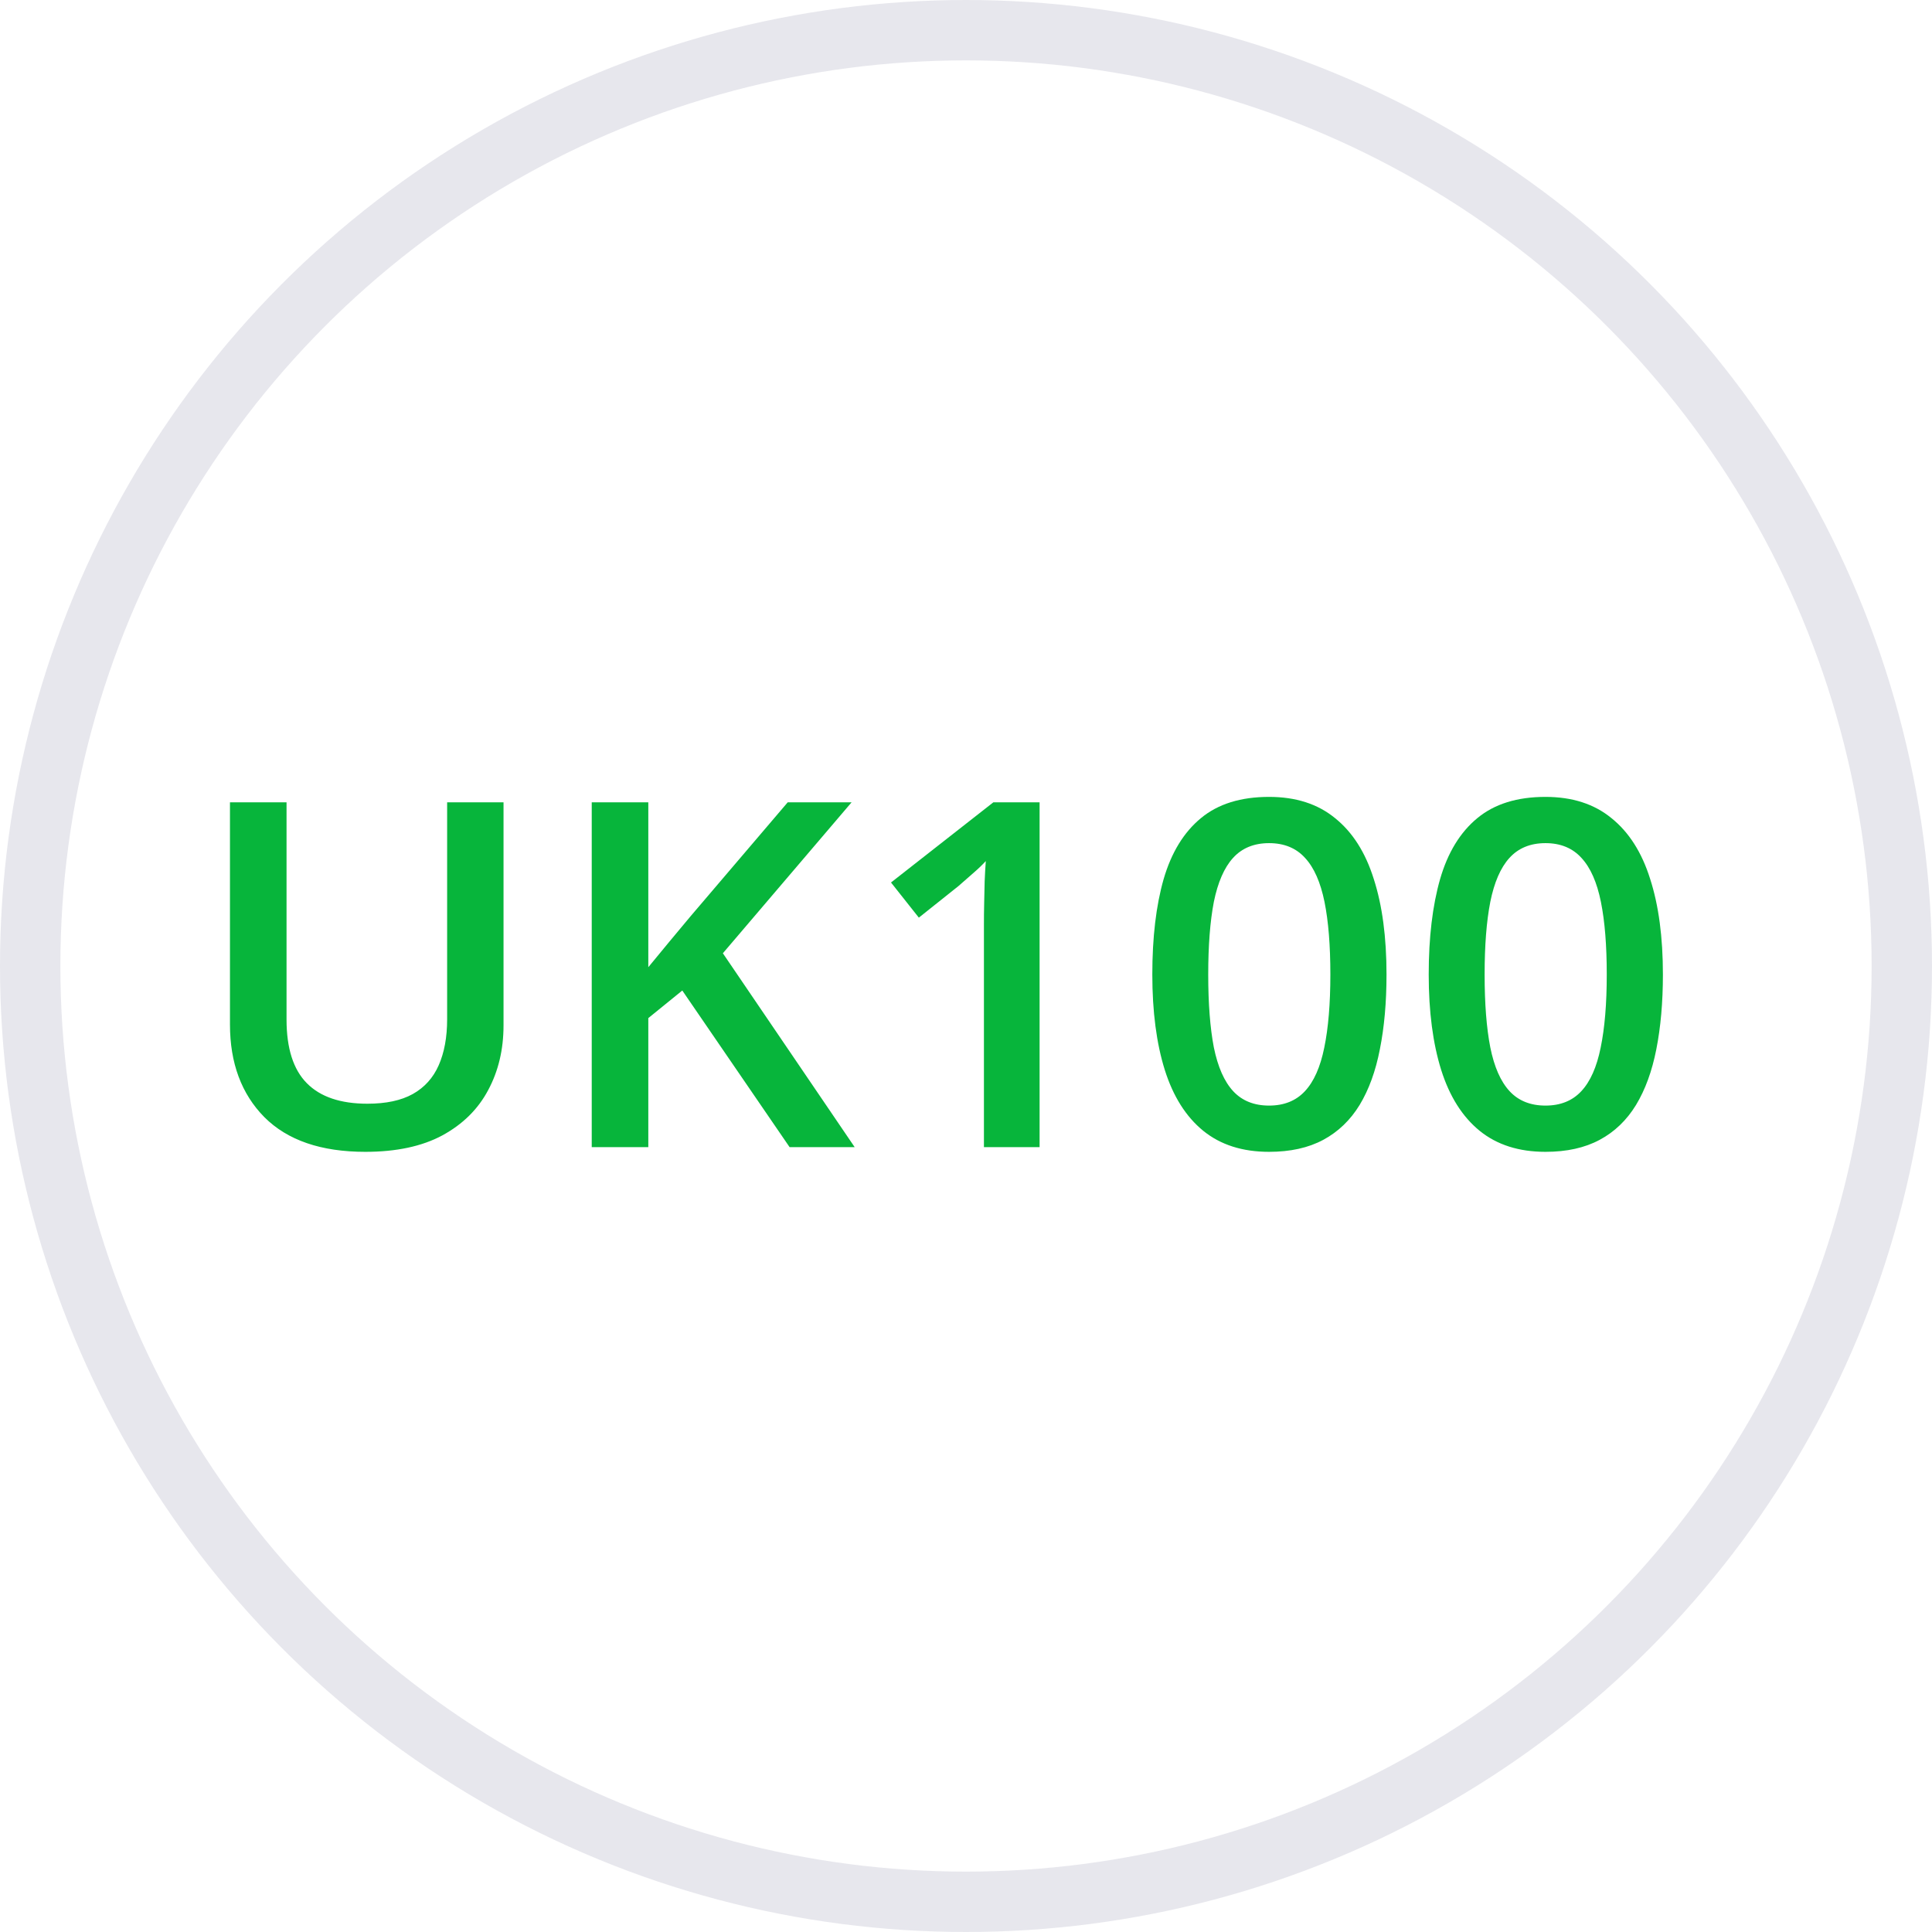<svg xmlns="http://www.w3.org/2000/svg" width="32" height="32" viewBox="0 0 32 32" fill="none"><circle cx="16" cy="16" r="15.5" stroke="#E7E7ED"></circle><path d="M8.34 13.289V16.984C8.34 17.383 8.255 17.74 8.086 18.055C7.919 18.37 7.667 18.62 7.328 18.805C6.99 18.987 6.564 19.078 6.051 19.078C5.319 19.078 4.762 18.887 4.379 18.504C3.999 18.119 3.809 17.607 3.809 16.969V13.289H4.746V16.887C4.746 17.363 4.858 17.715 5.082 17.941C5.306 18.168 5.641 18.281 6.086 18.281C6.393 18.281 6.643 18.228 6.836 18.121C7.031 18.012 7.174 17.853 7.266 17.645C7.359 17.434 7.406 17.18 7.406 16.883V13.289H8.34ZM14.156 19H13.078L11.301 16.406L10.738 16.863V19H9.801V13.289H10.738V16.02C10.853 15.879 10.969 15.738 11.086 15.598C11.203 15.457 11.32 15.316 11.438 15.176L13.047 13.289H14.105L11.973 15.789L14.156 19ZM17.219 19H16.297V15.324C16.297 15.202 16.298 15.079 16.301 14.957C16.303 14.835 16.306 14.715 16.309 14.598C16.314 14.48 16.32 14.368 16.328 14.262C16.273 14.322 16.206 14.387 16.125 14.457C16.047 14.527 15.963 14.6 15.875 14.676L15.219 15.199L14.758 14.617L16.453 13.289H17.219V19ZM22.965 16.141C22.965 16.602 22.928 17.014 22.855 17.379C22.785 17.741 22.673 18.048 22.52 18.301C22.366 18.553 22.165 18.746 21.918 18.879C21.671 19.012 21.371 19.078 21.02 19.078C20.579 19.078 20.216 18.962 19.93 18.73C19.643 18.496 19.431 18.16 19.293 17.723C19.155 17.283 19.086 16.755 19.086 16.141C19.086 15.526 19.148 15 19.273 14.562C19.401 14.122 19.607 13.785 19.891 13.551C20.174 13.316 20.551 13.199 21.02 13.199C21.462 13.199 21.827 13.316 22.113 13.551C22.402 13.783 22.616 14.118 22.754 14.559C22.895 14.996 22.965 15.523 22.965 16.141ZM20.012 16.141C20.012 16.622 20.043 17.025 20.105 17.348C20.171 17.671 20.277 17.913 20.426 18.074C20.574 18.233 20.772 18.312 21.02 18.312C21.267 18.312 21.465 18.233 21.613 18.074C21.762 17.915 21.869 17.674 21.934 17.352C22.001 17.029 22.035 16.625 22.035 16.141C22.035 15.662 22.003 15.26 21.938 14.938C21.872 14.615 21.766 14.372 21.617 14.211C21.469 14.047 21.27 13.965 21.02 13.965C20.77 13.965 20.57 14.047 20.422 14.211C20.276 14.372 20.171 14.615 20.105 14.938C20.043 15.26 20.012 15.662 20.012 16.141ZM27.543 16.141C27.543 16.602 27.506 17.014 27.434 17.379C27.363 17.741 27.251 18.048 27.098 18.301C26.944 18.553 26.744 18.746 26.496 18.879C26.249 19.012 25.949 19.078 25.598 19.078C25.158 19.078 24.794 18.962 24.508 18.73C24.221 18.496 24.009 18.16 23.871 17.723C23.733 17.283 23.664 16.755 23.664 16.141C23.664 15.526 23.727 15 23.852 14.562C23.979 14.122 24.185 13.785 24.469 13.551C24.753 13.316 25.129 13.199 25.598 13.199C26.04 13.199 26.405 13.316 26.691 13.551C26.98 13.783 27.194 14.118 27.332 14.559C27.473 14.996 27.543 15.523 27.543 16.141ZM24.59 16.141C24.59 16.622 24.621 17.025 24.684 17.348C24.749 17.671 24.855 17.913 25.004 18.074C25.152 18.233 25.35 18.312 25.598 18.312C25.845 18.312 26.043 18.233 26.191 18.074C26.34 17.915 26.447 17.674 26.512 17.352C26.579 17.029 26.613 16.625 26.613 16.141C26.613 15.662 26.581 15.26 26.516 14.938C26.451 14.615 26.344 14.372 26.195 14.211C26.047 14.047 25.848 13.965 25.598 13.965C25.348 13.965 25.148 14.047 25 14.211C24.854 14.372 24.749 14.615 24.684 14.938C24.621 15.26 24.59 15.662 24.59 16.141Z" fill="#07B53B"></path></svg>